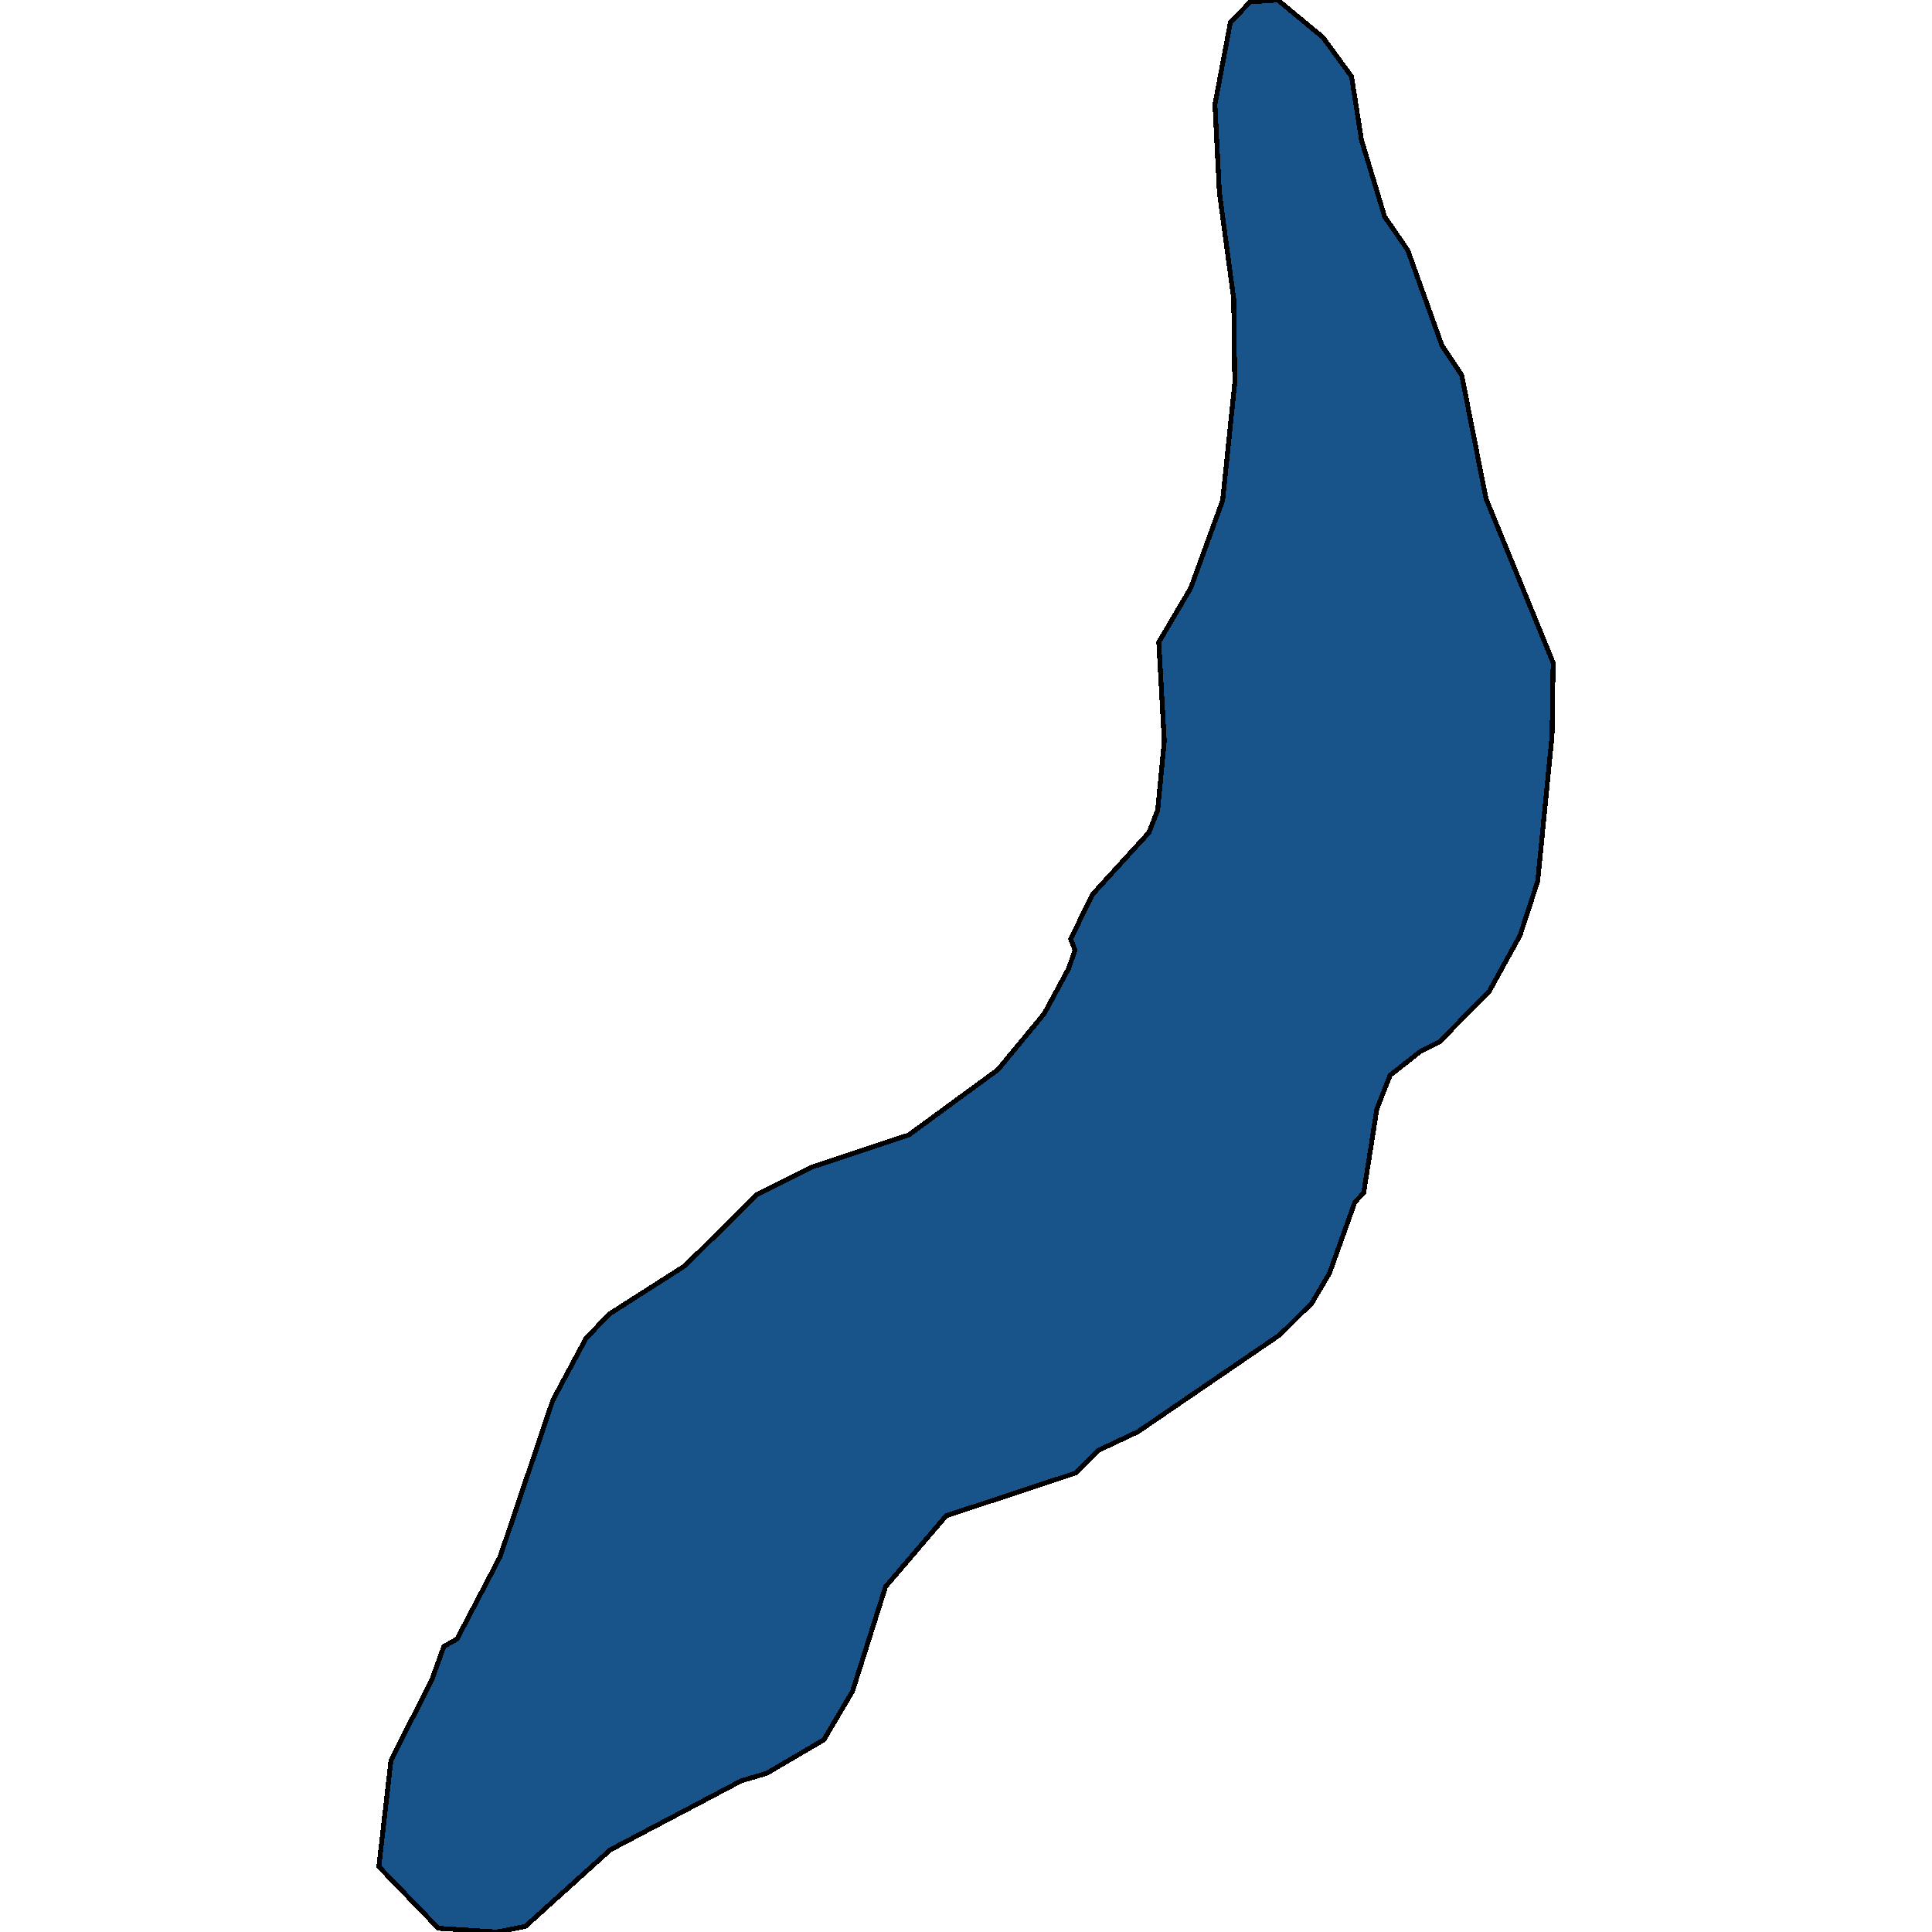 <svg xmlns="http://www.w3.org/2000/svg" width="400" height="400"><path style="stroke: black; fill: #18548a; shape-rendering: crispEdges; stroke-width: 1px;" d="M102.841,400L90.754,399.227L78.438,386.475L80.946,364.448L89.385,347.832L91.894,340.876L94.631,339.33L103.526,322.327L114.473,289.865L121.315,277.112L126.105,272.088L141.842,262.04L156.666,247.355L168.298,241.558L188.14,234.988L206.614,221.461L216.193,209.867L221.211,200.592L222.579,196.727L221.667,194.408L226.228,185.133L237.86,172.379L239.685,167.742L241.053,153.442L239.913,132.958L246.527,121.75L253.141,103.584L255.65,79.235L255.421,61.842L252.457,39.811L251.544,21.645L254.737,4.638L258.843,0.387L264.544,0L273.895,7.73L279.825,15.847L281.878,28.989L286.667,44.836L291.457,51.793L298.527,71.505L302.632,77.689L307.65,103.198L321.562,137.209L321.334,152.282L318.369,182.428L314.72,193.636L308.334,205.23L298.071,215.664L294.194,217.597L287.808,222.621L285.071,229.577L282.334,246.968L280.509,248.901L275.264,263.586L271.615,269.769L265.001,276.339L235.579,296.435L227.369,300.299L222.807,304.936L195.895,313.825L183.351,328.51L176.509,350.15L170.579,360.198L158.719,367.153L153.473,368.699L126.333,382.997L108.771,398.841Z"></path></svg>
